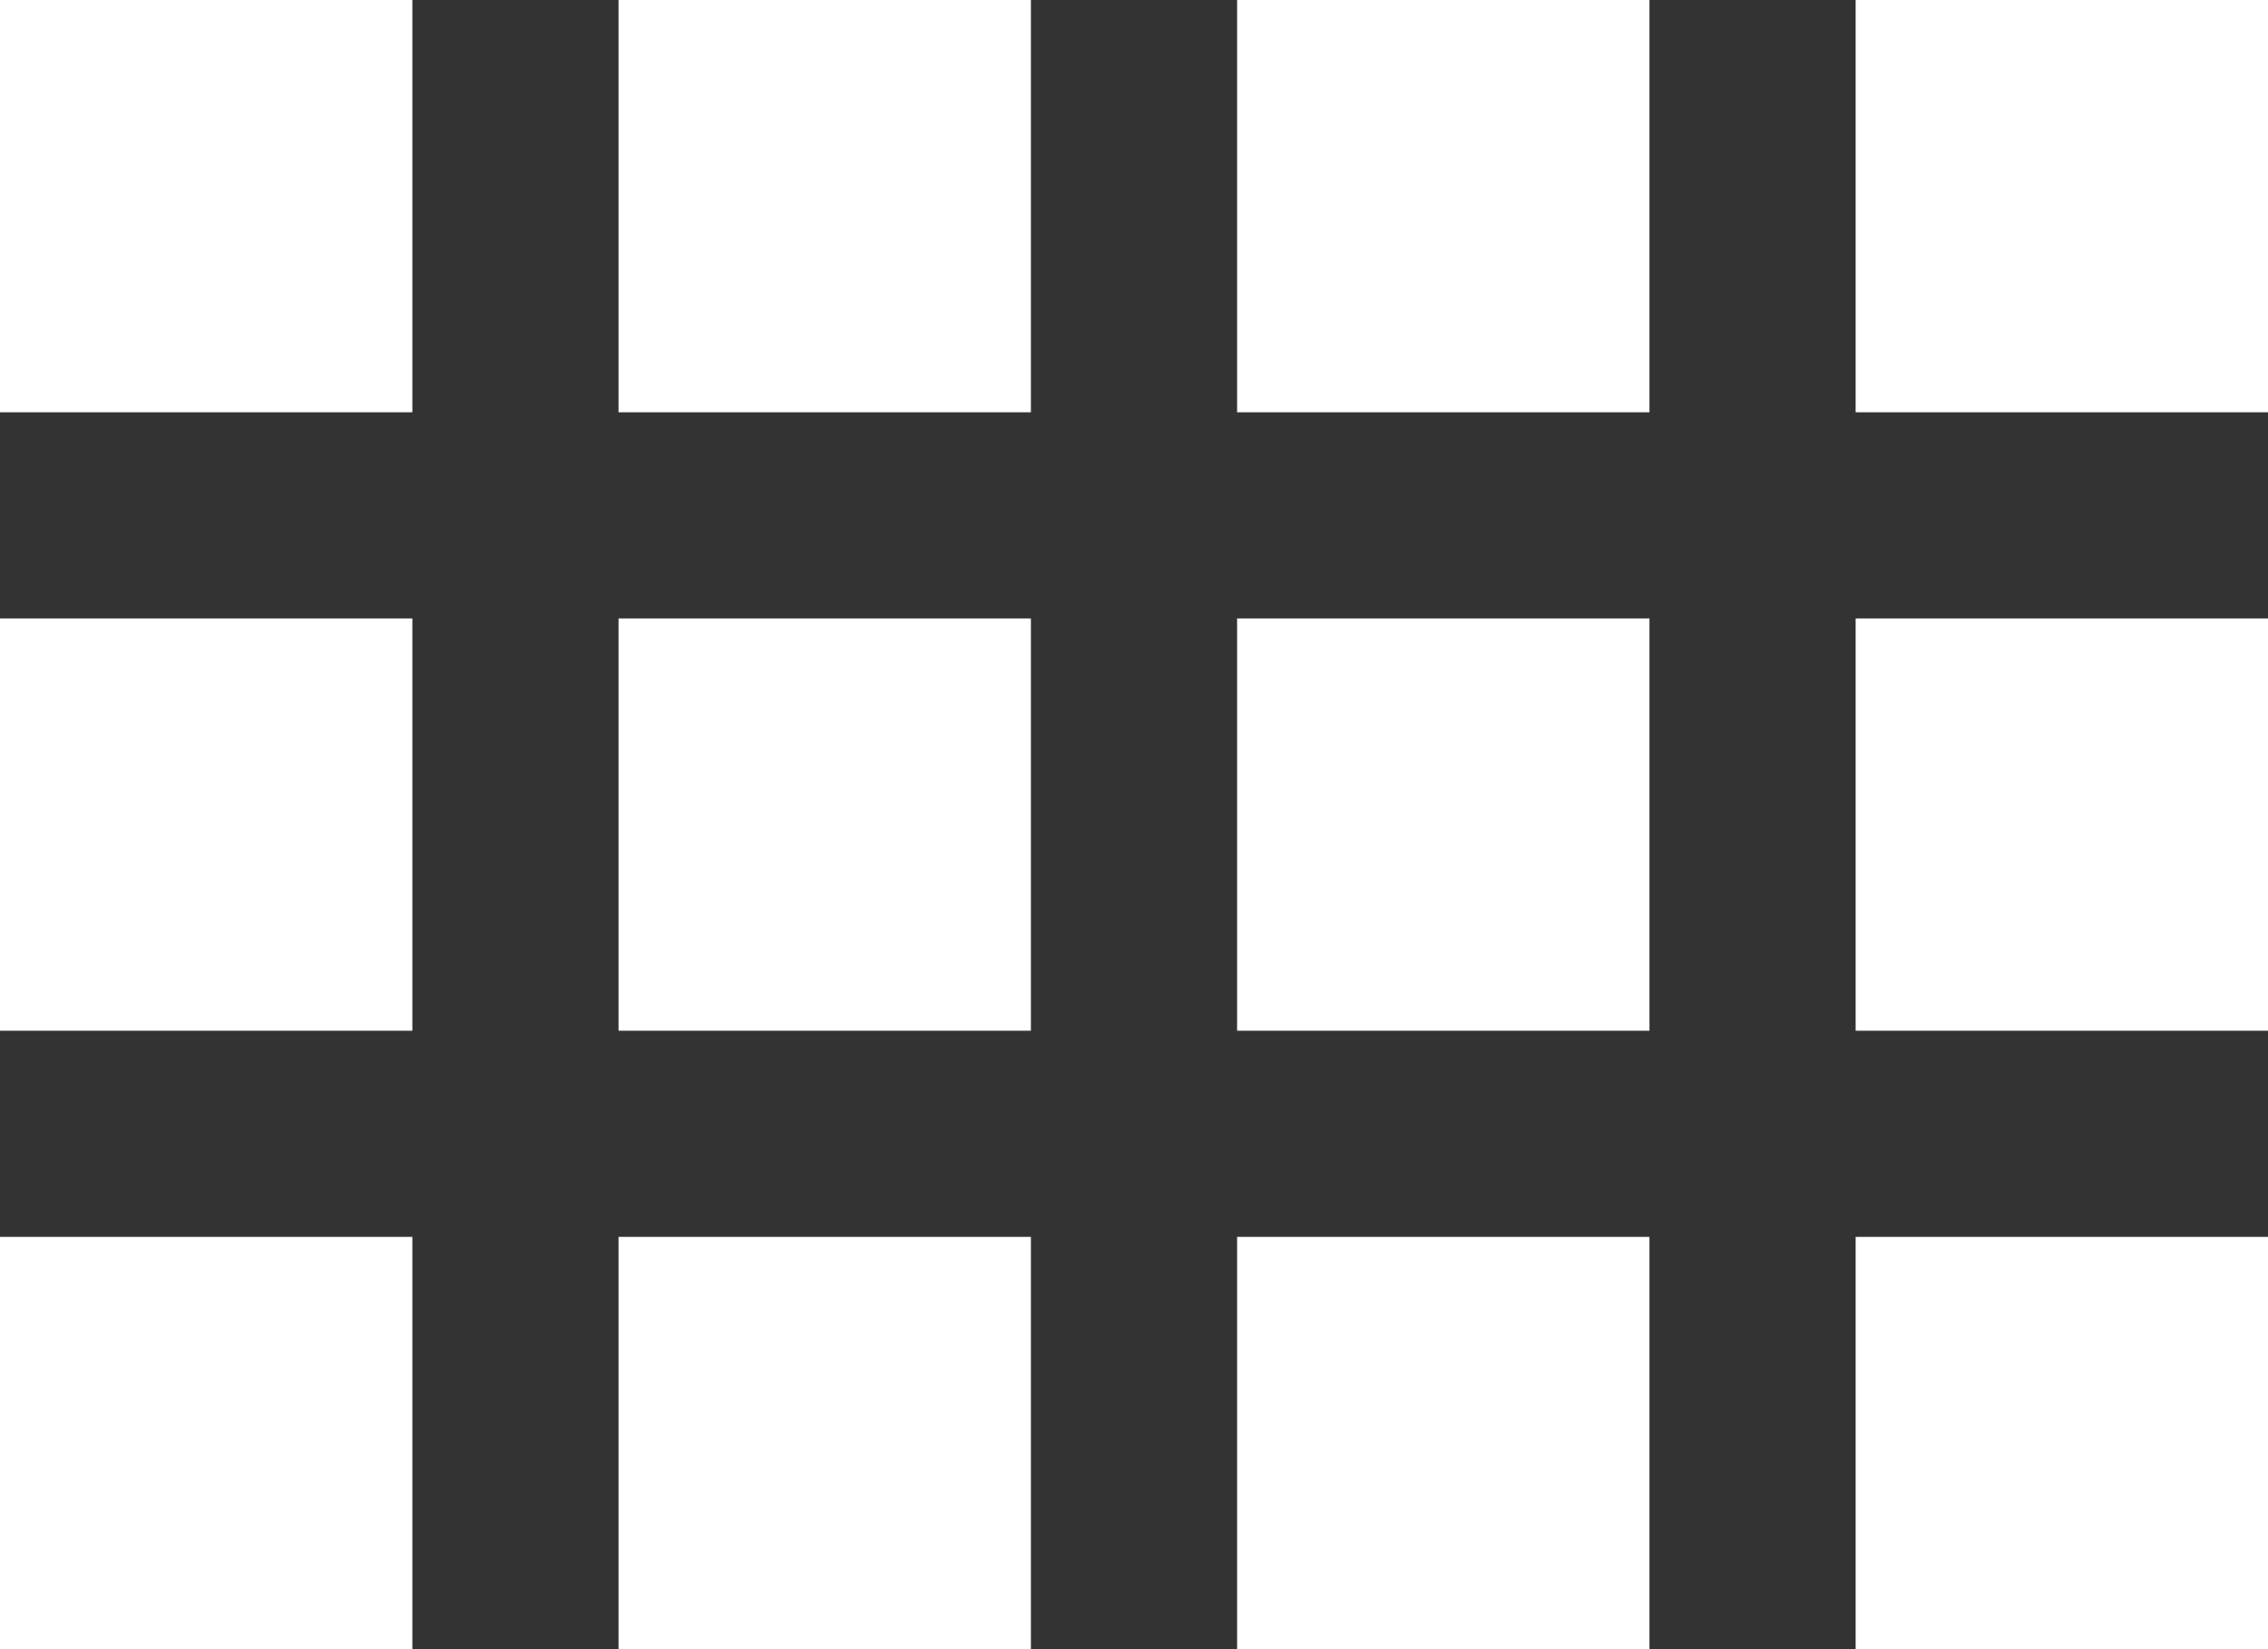 <?xml version="1.0" encoding="utf-8"?>
<svg version="1.1" xmlns="http://www.w3.org/2000/svg" xmlns:xlink="http://www.w3.org/1999/xlink" x="0px" y="0px"
	 width="22px" height="16px" viewBox="0 0 22 16" style="enable-background:new 0 0 22 16;" xml:space="preserve">
	<rect x="0" y="0" width="22" height="16" fill="#333333" stroke="none"/>
	<g>
		<rect fill="rgb(255,255,255)" width="4" height="4"/>
		<rect fill="rgb(255,255,255)" x="6" width="4" height="4"/>
		<rect fill="rgb(255,255,255)" x="12" width="4" height="4"/>
		<rect fill="rgb(255,255,255)" x="18" width="4" height="4"/>
		<rect fill="rgb(255,255,255)" y="6" width="4" height="4"/>
		<rect fill="rgb(255,255,255)" x="6" y="6" width="4" height="4"/>
		<rect fill="rgb(255,255,255)" x="12" y="6" width="4" height="4"/>
		<rect fill="rgb(255,255,255)" x="18" y="6" width="4" height="4"/>
		<rect fill="rgb(255,255,255)" y="12" width="4" height="4"/>
		<rect fill="rgb(255,255,255)" x="6" y="12" width="4" height="4"/>
		<rect fill="rgb(255,255,255)" x="12" y="12" width="4" height="4"/>
		<rect fill="rgb(255,255,255)" x="18" y="12" width="4" height="4"/>
	</g>
</svg>

